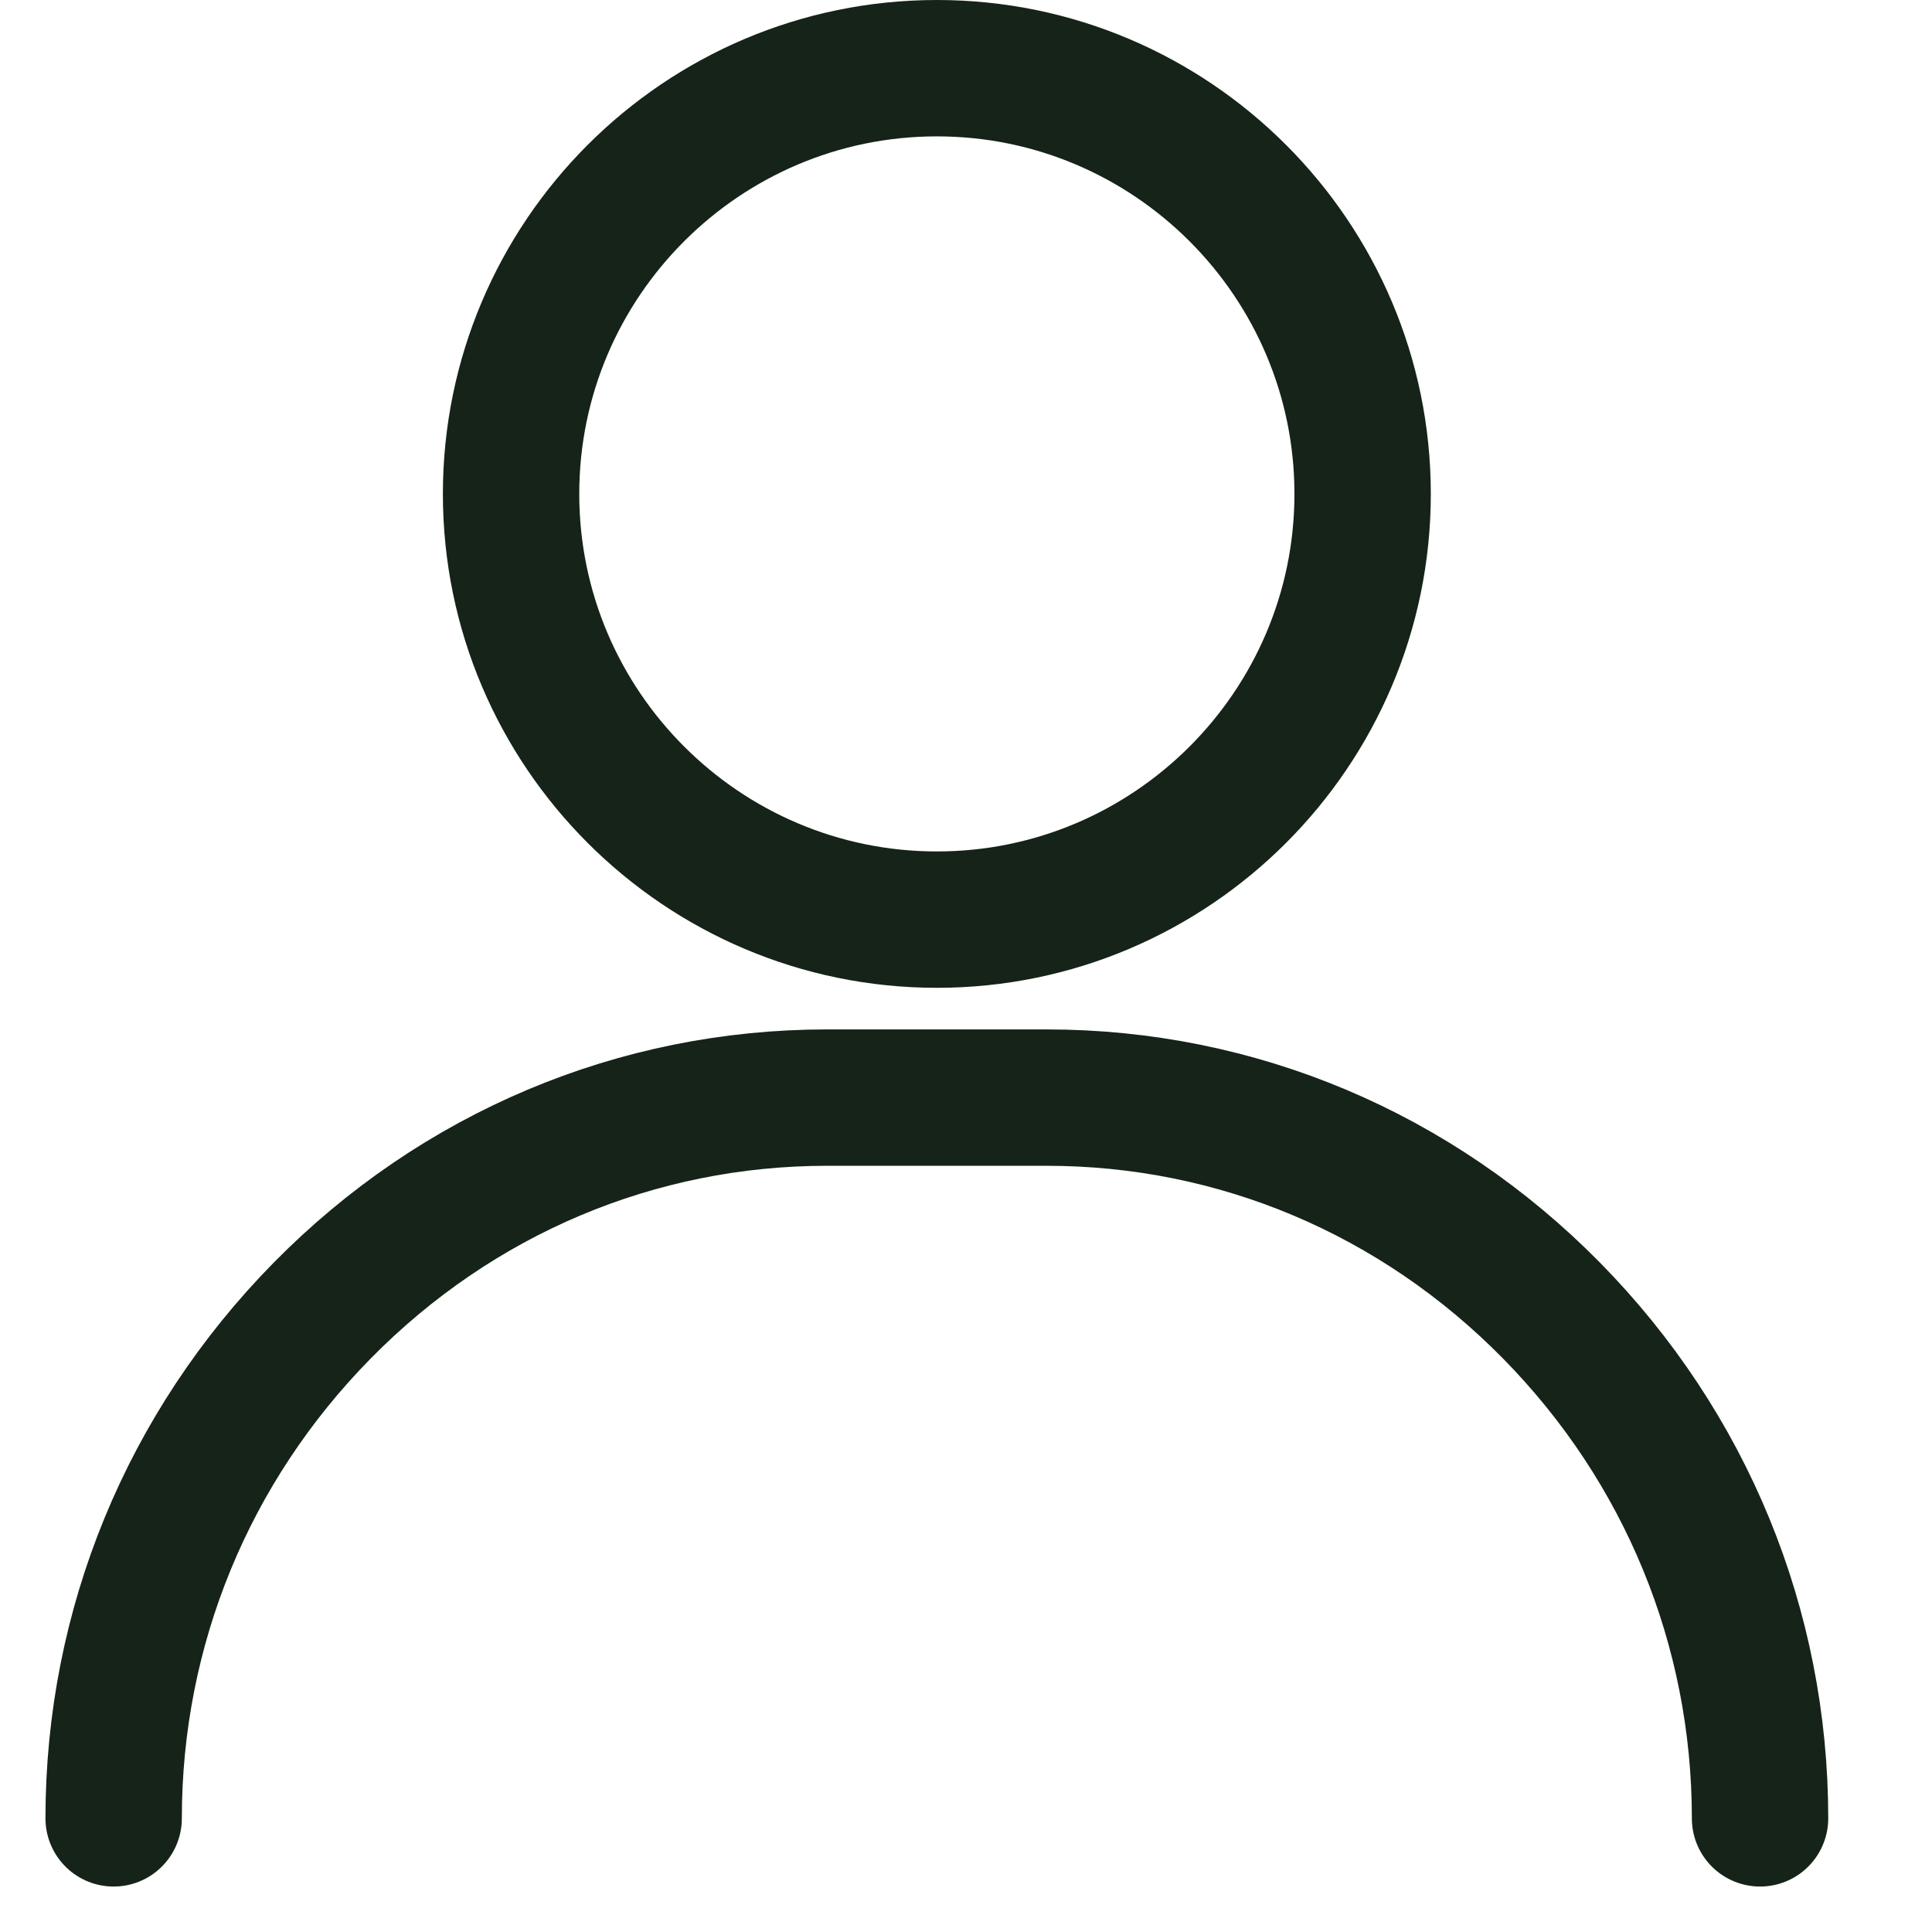 <svg width="17" height="17" viewBox="0 0 17 17" fill="none" xmlns="http://www.w3.org/2000/svg">
<path d="M4.497 4.346C4.497 2.281 6.178 0.6 8.244 0.6C10.309 0.6 11.99 2.281 11.99 4.346C11.99 6.411 10.309 8.092 8.244 8.092C6.178 8.092 4.497 6.411 4.497 4.346Z" stroke="#162318" stroke-width="1.2"/>
<path d="M1 16C1 14.321 1.652 12.734 2.836 11.531C4.026 10.323 5.603 9.658 7.278 9.658H9.209C10.884 9.658 12.461 10.323 13.651 11.531C14.835 12.734 15.487 14.321 15.487 16" stroke="#162318" stroke-width="1.2" stroke-linecap="round"/>
</svg>

